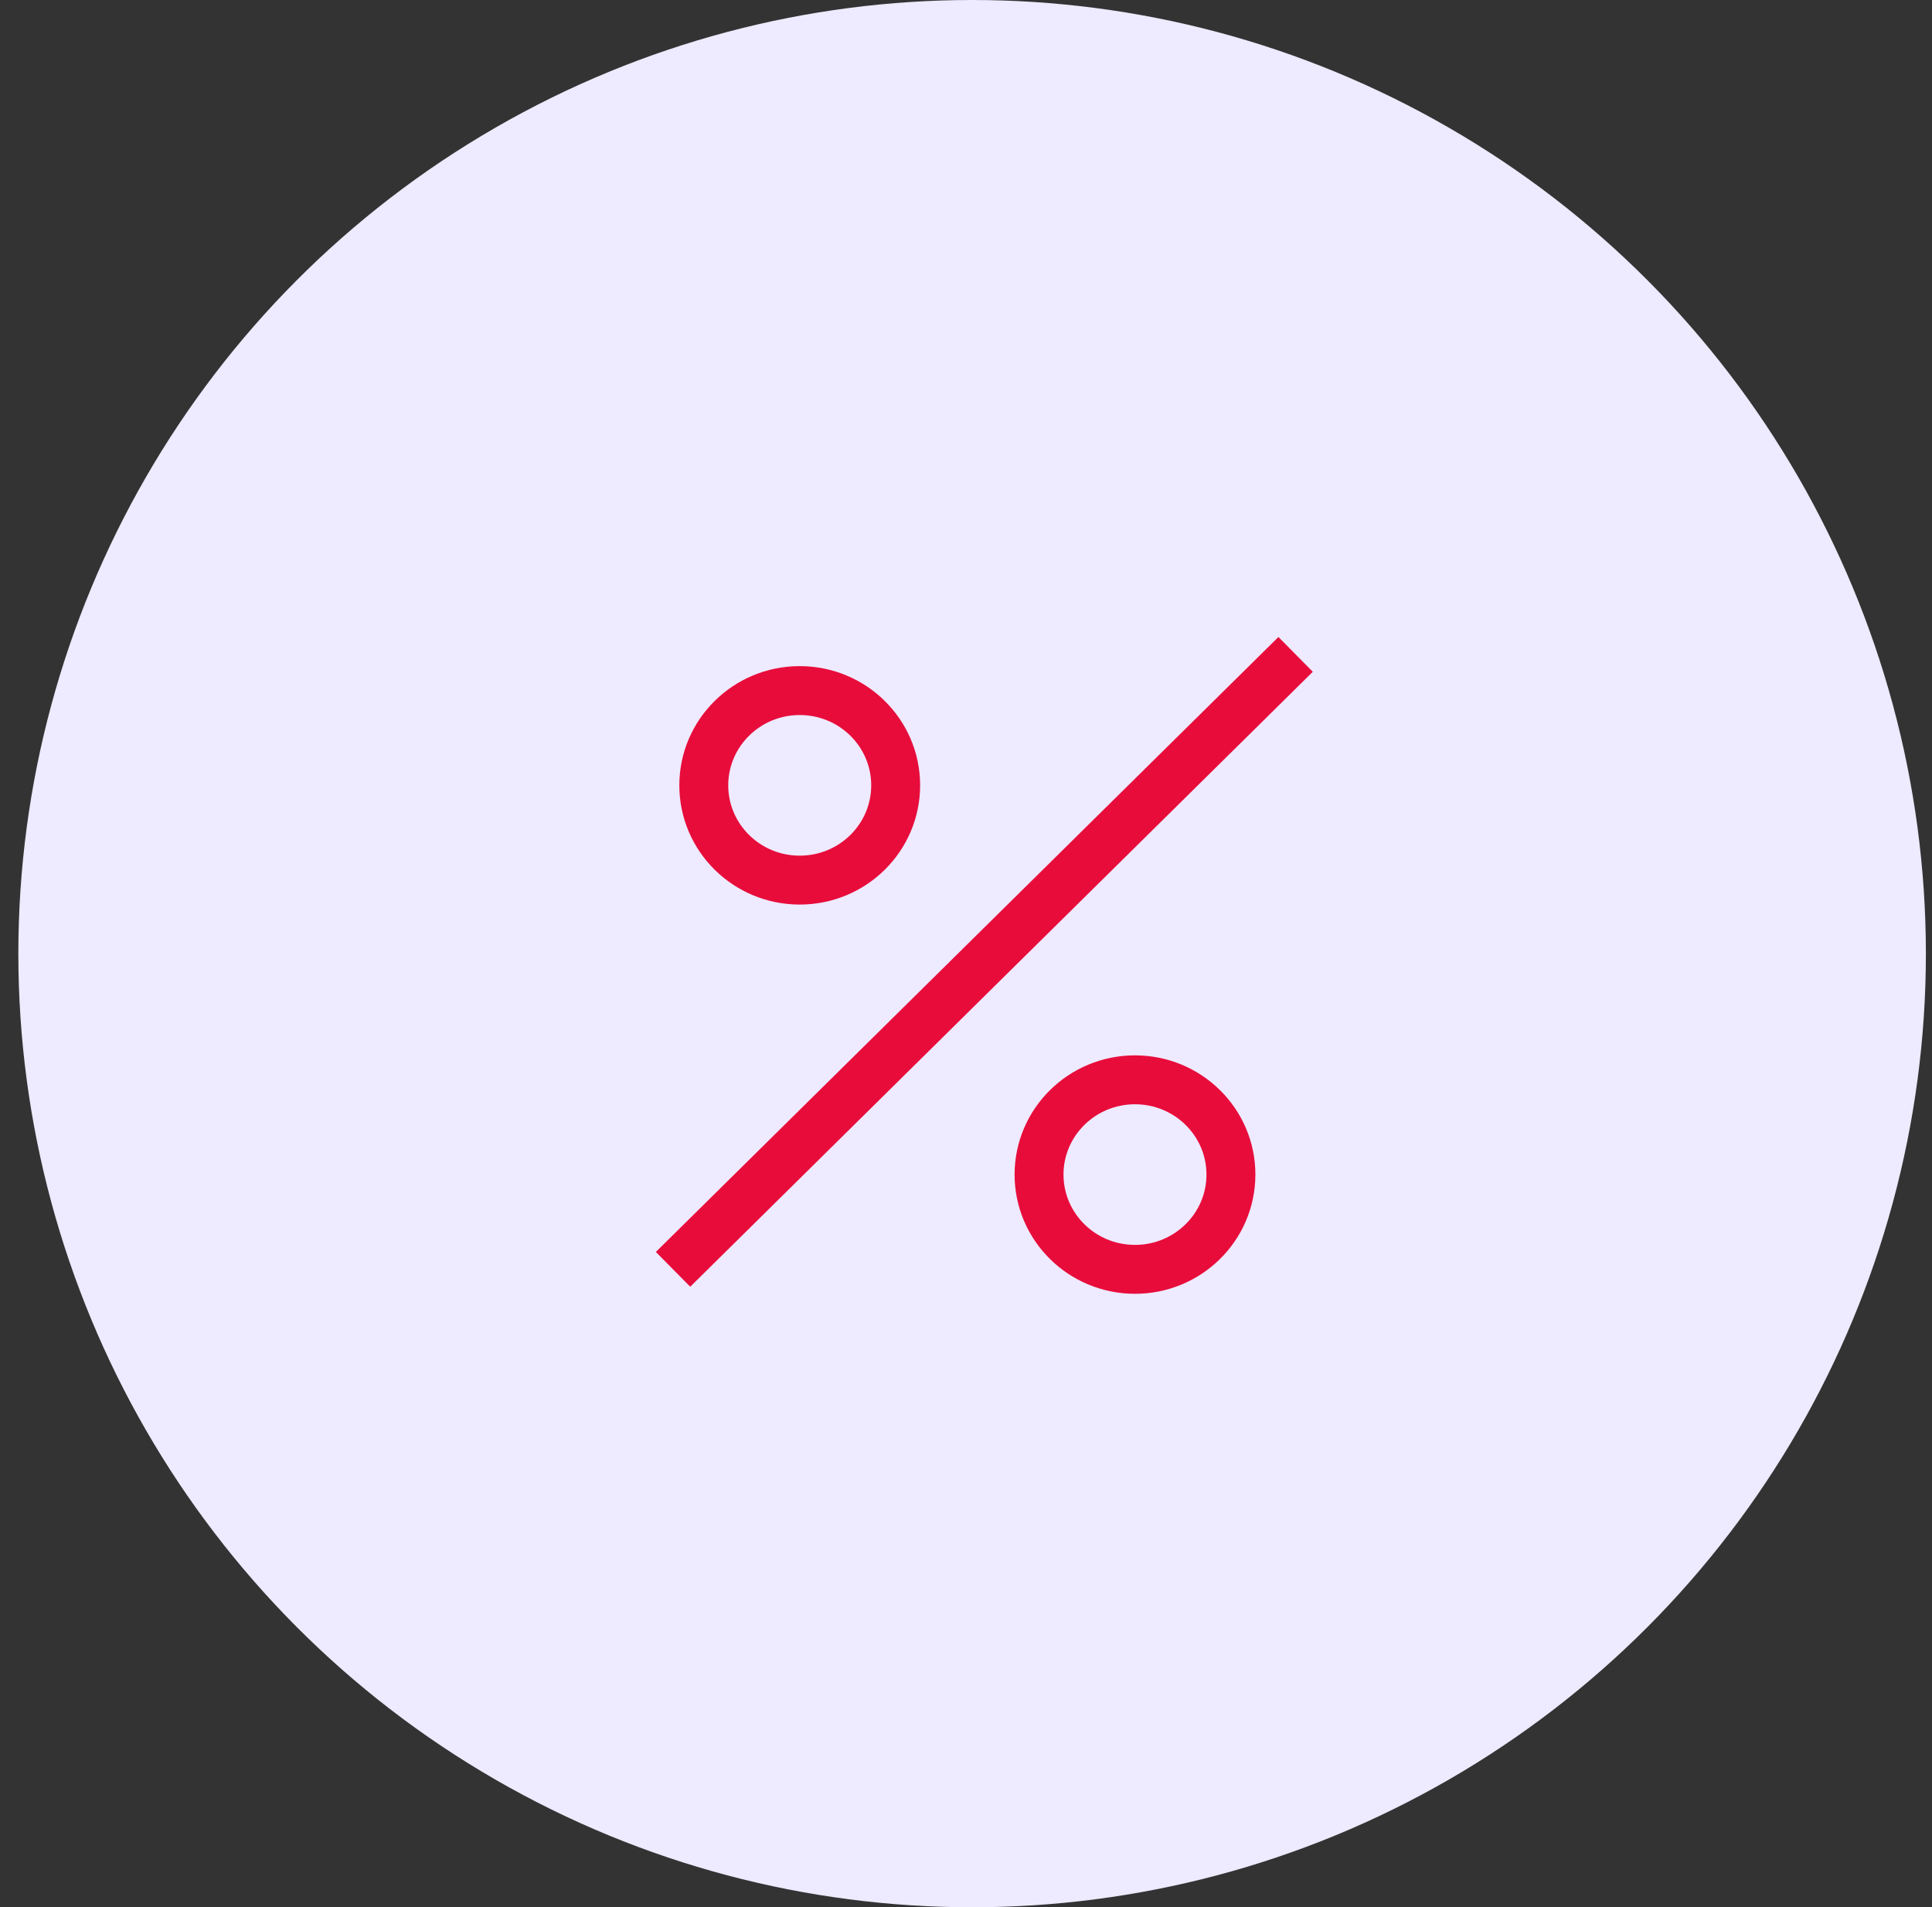 <?xml version="1.0" encoding="utf-8"?>
<svg xmlns="http://www.w3.org/2000/svg" fill="none" height="78" viewBox="0 0 79 78" width="79">
<rect x="0" y="0" width="79" height="78" fill="#333333" stroke="none"/>
<circle cx="39.75" cy="39" fill="#EEEAFF" r="39"/>
<g clip-path="url(#clip0_719_760)">
<path d="M27.521 51.911L52.978 26.762" stroke="#E80C3B" stroke-miterlimit="10" stroke-width="2"/>
<path d="M32.701 35.993C34.868 35.993 36.624 34.258 36.624 32.117C36.624 29.977 34.868 28.242 32.701 28.242C30.534 28.242 28.778 29.977 28.778 32.117C28.778 34.258 30.534 35.993 32.701 35.993Z" stroke="#E80C3B" stroke-miterlimit="10" stroke-width="2"/>
<path d="M46.41 51.911C48.577 51.911 50.333 50.176 50.333 48.035C50.333 45.895 48.577 44.16 46.41 44.16C44.243 44.16 42.487 45.895 42.487 48.035C42.487 50.176 44.243 51.911 46.41 51.911Z" stroke="#E80C3B" stroke-miterlimit="10" stroke-width="2"/>
</g>
<defs>
<clipPath id="clip0_719_760">
<rect fill="white" height="27" transform="translate(26.75 26)" width="27"/>
</clipPath>
</defs>
</svg>